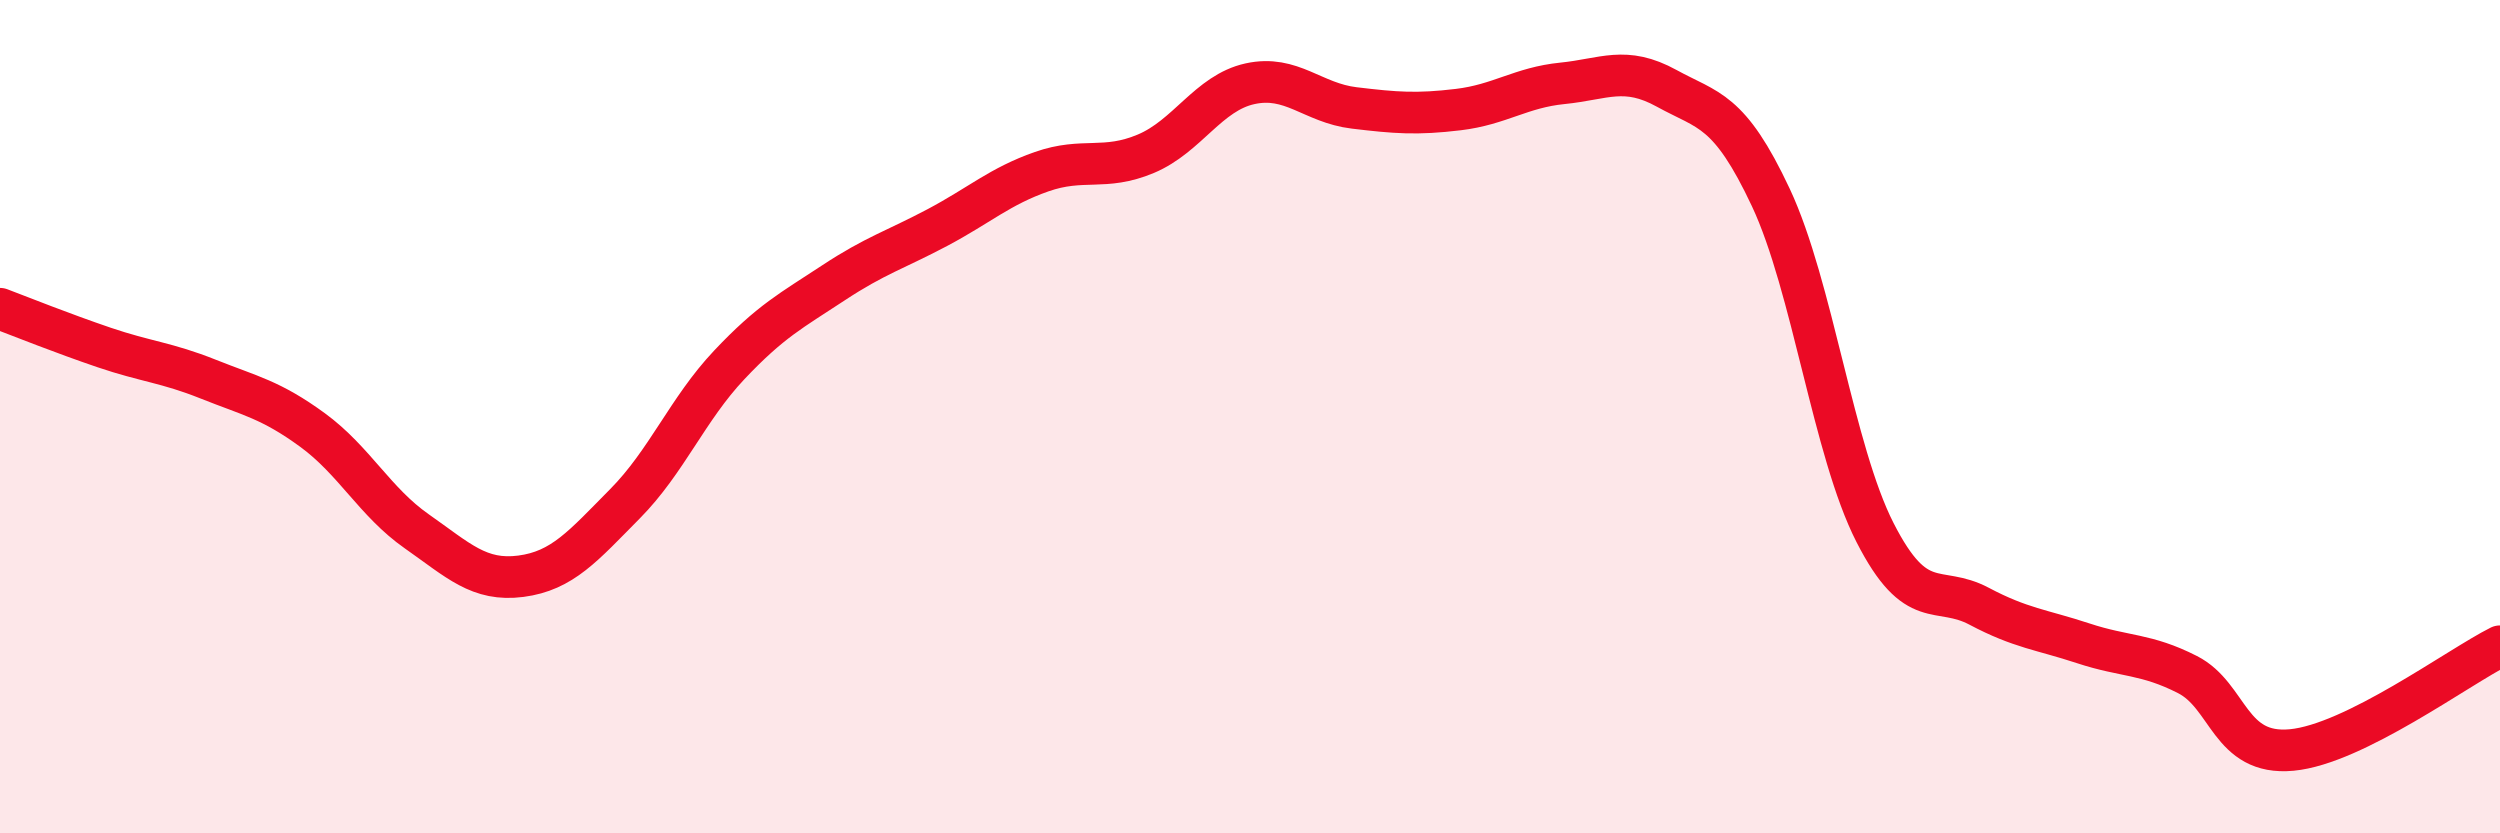 
    <svg width="60" height="20" viewBox="0 0 60 20" xmlns="http://www.w3.org/2000/svg">
      <path
        d="M 0,7.41 C 0.5,7.6 1.5,8 2.5,8.34 C 3.5,8.68 4,8.7 5,9.1 C 6,9.5 6.5,9.59 7.5,10.32 C 8.5,11.05 9,12.05 10,12.75 C 11,13.45 11.5,13.96 12.5,13.83 C 13.5,13.7 14,13.1 15,12.09 C 16,11.08 16.5,9.82 17.5,8.76 C 18.5,7.7 19,7.45 20,6.79 C 21,6.13 21.5,5.99 22.5,5.46 C 23.5,4.93 24,4.47 25,4.12 C 26,3.77 26.5,4.11 27.5,3.69 C 28.5,3.27 29,2.23 30,2.01 C 31,1.79 31.5,2.47 32.5,2.59 C 33.5,2.71 34,2.75 35,2.63 C 36,2.51 36.5,2.1 37.5,2 C 38.5,1.9 39,1.57 40,2.12 C 41,2.67 41.5,2.61 42.5,4.74 C 43.5,6.87 44,10.82 45,12.78 C 46,14.74 46.5,14.02 47.5,14.55 C 48.5,15.08 49,15.11 50,15.44 C 51,15.77 51.5,15.68 52.5,16.19 C 53.5,16.7 53.5,18.14 55,18 C 56.5,17.86 59,16.01 60,15.51L60 20L0 20Z"
        fill="#EB0A25"
        opacity="0.1"
        stroke-linecap="round"
        stroke-linejoin="round"
      />
      <path
        d="M 0,7.41 C 0.5,7.6 1.5,8 2.5,8.34 C 3.5,8.68 4,8.7 5,9.1 C 6,9.5 6.5,9.59 7.5,10.32 C 8.5,11.05 9,12.05 10,12.75 C 11,13.45 11.5,13.96 12.5,13.83 C 13.5,13.7 14,13.1 15,12.09 C 16,11.08 16.5,9.82 17.5,8.76 C 18.5,7.7 19,7.45 20,6.79 C 21,6.13 21.5,5.99 22.5,5.46 C 23.5,4.93 24,4.47 25,4.12 C 26,3.77 26.5,4.11 27.5,3.69 C 28.5,3.27 29,2.23 30,2.01 C 31,1.79 31.5,2.47 32.5,2.59 C 33.5,2.71 34,2.75 35,2.63 C 36,2.51 36.5,2.1 37.5,2 C 38.5,1.9 39,1.57 40,2.12 C 41,2.67 41.5,2.61 42.5,4.74 C 43.5,6.87 44,10.82 45,12.78 C 46,14.74 46.5,14.02 47.5,14.55 C 48.5,15.08 49,15.11 50,15.44 C 51,15.77 51.5,15.68 52.5,16.19 C 53.5,16.7 53.5,18.14 55,18 C 56.5,17.86 59,16.01 60,15.51"
        stroke="#EB0A25"
        stroke-width="1"
        fill="none"
        stroke-linecap="round"
        stroke-linejoin="round"
      />
    </svg>
  